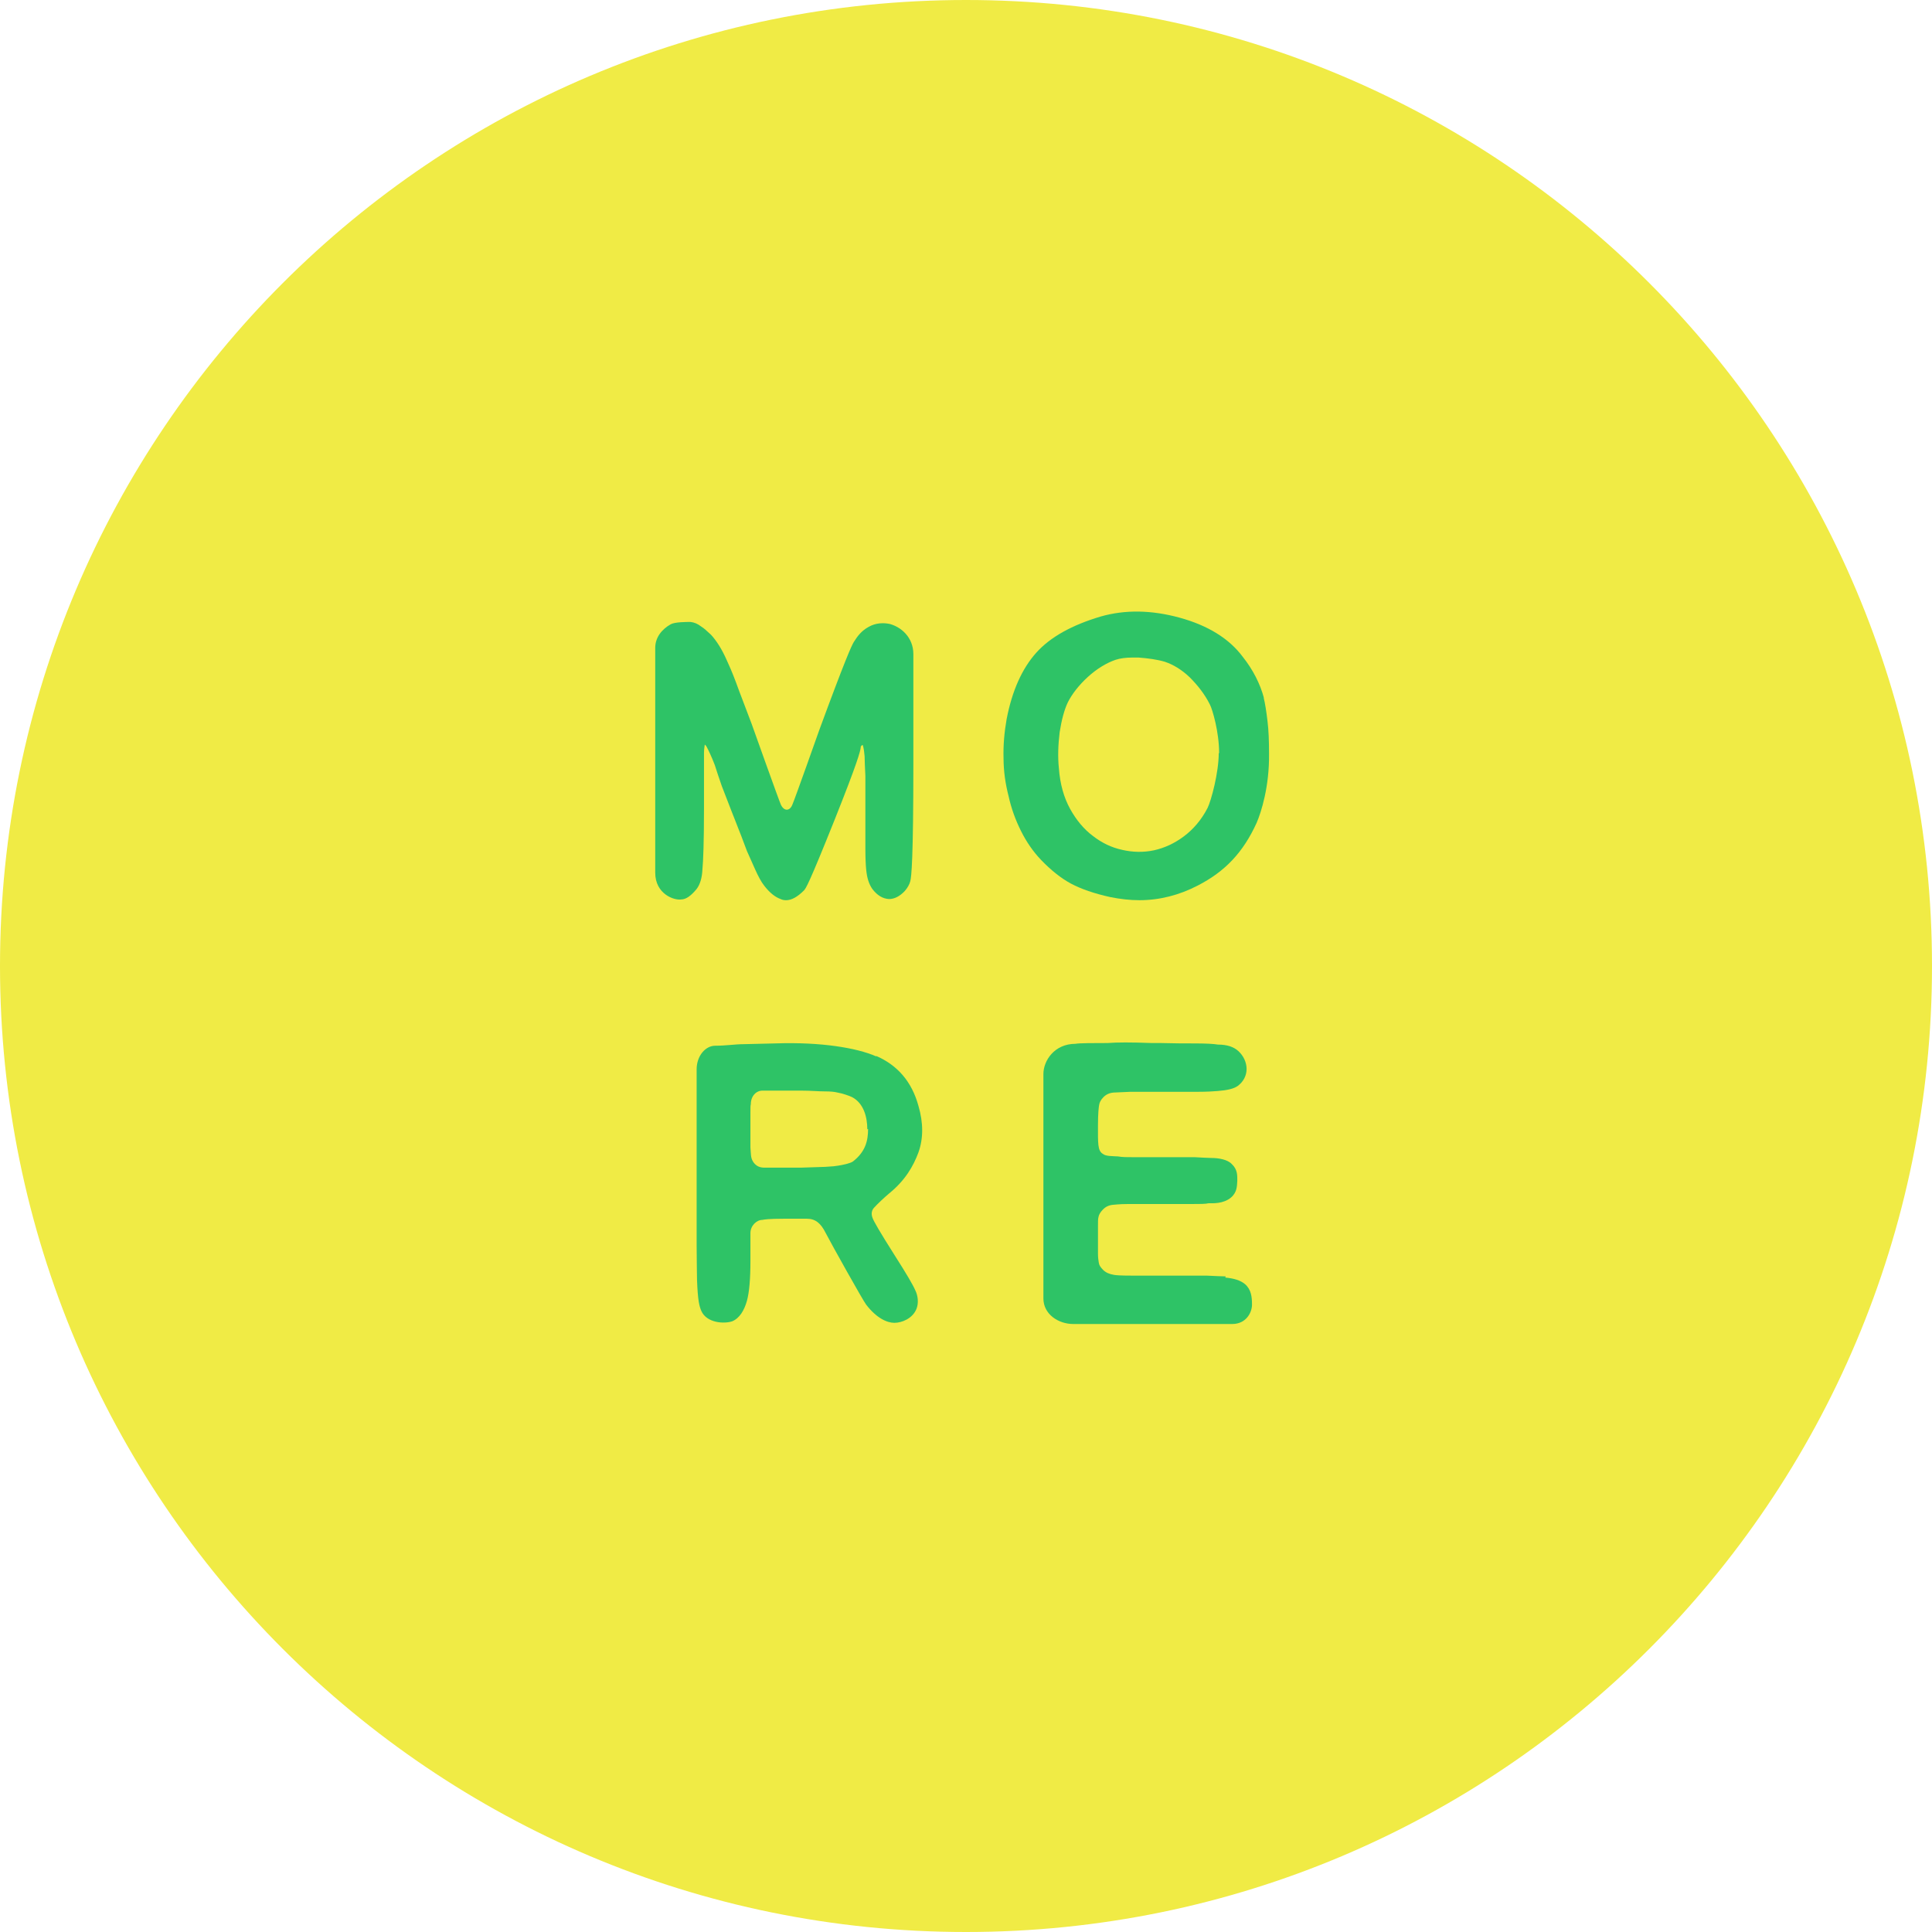 <?xml version="1.0" encoding="UTF-8"?>
<svg id="_レイヤー_2" data-name="レイヤー 2" xmlns="http://www.w3.org/2000/svg" viewBox="0 0 49.92 49.92">
  <defs>
    <style>
      .cls-1 {
        fill: #2ec366;
      }

      .cls-2 {
        fill: #f0eb45;
      }
    </style>
  </defs>
  <g id="_装飾" data-name="装飾">
    <g>
      <path class="cls-2" d="M49.92,24.96c0,13.78-11.17,24.96-24.96,24.96S0,38.74,0,24.96,11.17,0,24.96,0s24.96,11.17,24.96,24.96Z"/>
      <g>
        <path class="cls-1" d="M22.98,16.12c-.15-.03-.35-.03-.54.08-.18.1-.28.23-.38.39-.06.1-.22.45-.89,2.27,0,0-.64,1.81-.7,1.94-.05.13-.19.19-.29,0-.04-.08-.76-2.1-.76-2.1-.16-.43-.3-.78-.4-1.06-.1-.27-.19-.47-.25-.6-.12-.27-.26-.49-.4-.64-.1-.09-.18-.17-.25-.21-.09-.07-.18-.11-.28-.12-.11,0-.4,0-.51.06-.23.13-.4.34-.4.61v5.81c0,.55.49.72.67.69.13,0,.26-.1.4-.27.09-.12.14-.29.15-.51.02-.2.04-.72.04-1.56v-.93c0-.23,0-.41,0-.52,0-.11.02-.18.02-.21.01,0,.02.02.04.04.06.11.14.28.22.49.04.13.1.31.18.54.09.23.17.44.24.62.05.13.12.3.2.51.09.22.15.4.21.55.06.13.13.29.21.47.08.18.16.33.24.43.14.18.28.29.42.34.04.02.09.03.14.03.14,0,.29-.08.46-.25.05-.05.12-.14.8-1.84.59-1.48.66-1.76.67-1.86,0,0,0,0,0-.01,0-.02.02-.03.04-.05,0,0,0,0,.01,0h0s.03.05.05.29c0,.12.01.29.02.51,0,.23,0,.53,0,.89,0,.41,0,.74,0,.99,0,.25.01.43.02.53.02.22.07.38.16.51.13.17.27.25.43.26.14,0,.28-.07.41-.21.07-.08.12-.17.14-.25.03-.11.08-.57.08-3.05v-2.82c0-.43-.32-.72-.66-.79Z"/>
        <path class="cls-1" d="M32.66,18.04h0c-.1-.37-.28-.73-.55-1.07-.35-.47-.9-.81-1.63-1.01-.73-.2-1.41-.21-2.04-.03-.74.22-1.3.53-1.66.93-.37.41-.63.99-.77,1.72-.06.34-.09.68-.08,1.01,0,.34.05.67.13.98.07.32.18.62.32.9.14.28.31.53.52.75.25.26.51.47.77.61.26.14.61.26,1.02.35.25.05.5.08.75.08.52,0,1.03-.13,1.51-.38.7-.36,1.17-.85,1.52-1.62.12-.28.33-.94.32-1.78,0-.33-.01-.61-.04-.85-.03-.25-.06-.45-.1-.61ZM31.49,19.47c0,.48-.19,1.21-.29,1.41-.16.31-.37.55-.61.73-.24.18-.5.3-.77.36-.28.06-.56.05-.82-.01-.28-.06-.53-.18-.76-.36-.23-.17-.43-.41-.59-.7-.16-.29-.26-.64-.29-1.05-.03-.29-.02-.6.02-.93.05-.32.12-.58.21-.77.11-.22.29-.45.52-.66.23-.21.48-.36.71-.44.12-.04.27-.06.44-.06.05,0,.11,0,.16,0,.25.02.48.05.68.11.21.07.43.2.64.4.21.21.39.44.52.7.07.13.24.72.24,1.25Z"/>
      </g>
      <g>
        <path class="cls-1" d="M31.67,32.98c-.09,0-.26-.01-.5-.02-.24,0-.56,0-.95,0-.41,0-.74,0-.98,0-.29,0-.41-.01-.46-.02-.12-.02-.21-.06-.28-.13-.04-.04-.06-.07-.08-.1,0,0-.02-.03-.03-.09-.01-.06-.02-.13-.02-.23,0-.1,0-.23,0-.4s0-.21,0-.32c0-.1,0-.17.01-.21.01-.07.05-.14.12-.21.07-.07.15-.11.26-.12.04,0,.14-.02.39-.02.2,0,.48,0,.83,0h.8c.22,0,.37,0,.45-.02.1,0,.38.02.58-.15.16-.14.15-.3.16-.43,0-.13.01-.29-.14-.43-.11-.12-.34-.16-.53-.16-.08,0-.23-.01-.43-.02-.2,0-.46,0-.79,0h-.77c-.18,0-.32,0-.42-.02-.15-.01-.32,0-.4-.07-.13-.08-.12-.28-.12-.72,0-.34.02-.48.03-.54.01-.07.05-.14.11-.2.07-.07.15-.11.26-.12.05,0,.17-.01.44-.02.23,0,.54,0,.93,0,.33,0,.6,0,.82,0,.21,0,.38-.01.5-.02.26-.02.42-.06.52-.13.15-.11.23-.27.23-.44s-.08-.34-.21-.46c-.12-.11-.29-.17-.53-.17-.12-.02-.32-.03-.61-.03-.23,0-.52,0-.87-.01h-.23c-.54-.02-.89-.02-1.14,0-.32,0-.74,0-.83.02-.55,0-.83.44-.83.78v5.8c0,.41.39.66.77.66h4.11c.36,0,.51-.3.51-.5s-.02-.39-.18-.53c-.12-.1-.29-.15-.51-.17Z"/>
        <path class="cls-1" d="M22.65,27.3c-.27-.12-.63-.21-1.06-.27-.43-.06-.95-.09-1.55-.07l-.83.02c-.21,0-.45.04-.73.04-.25,0-.48.26-.48.61v2.96c0,.65,0,1.18,0,1.59,0,.43.01.71.01.89.02.54.06.68.11.8.14.32.6.34.8.27.19-.08.31-.28.38-.53.06-.22.09-.56.09-1.03,0-.2,0-.36,0-.48,0-.12,0-.21,0-.24,0-.19.16-.34.31-.34.04-.01.17-.03.55-.03h.6c.22,0,.36.12.48.36.15.29.96,1.74,1.05,1.86.27.35.54.47.73.47s.47-.11.57-.36c.06-.15.04-.34-.03-.48-.06-.14-.23-.43-.53-.9-.4-.63-.54-.88-.57-.96-.03-.07-.05-.18.03-.27.09-.1.26-.26.39-.37.42-.34.63-.71.76-1.06.13-.36.13-.77,0-1.21-.17-.62-.54-1.05-1.1-1.29ZM22.43,29.17c0,.31-.07.59-.39.84-.07.05-.26.09-.39.11-.05.01-.14.02-.33.03l-.61.02c-.53,0-.85,0-.97,0-.21,0-.31-.16-.33-.28-.01-.05-.01-.13-.02-.24,0-.11,0-.26,0-.45s0-.33,0-.45c0-.11,0-.19.01-.22,0-.21.14-.35.3-.35.05,0,.19,0,.35,0s.38,0,.65,0c.25,0,.45.02.61.02.15,0,.25.01.33.03.12.02.3.08.38.12.3.16.39.52.39.83Z"/>
      </g>
    </g>
  </g>
</svg>